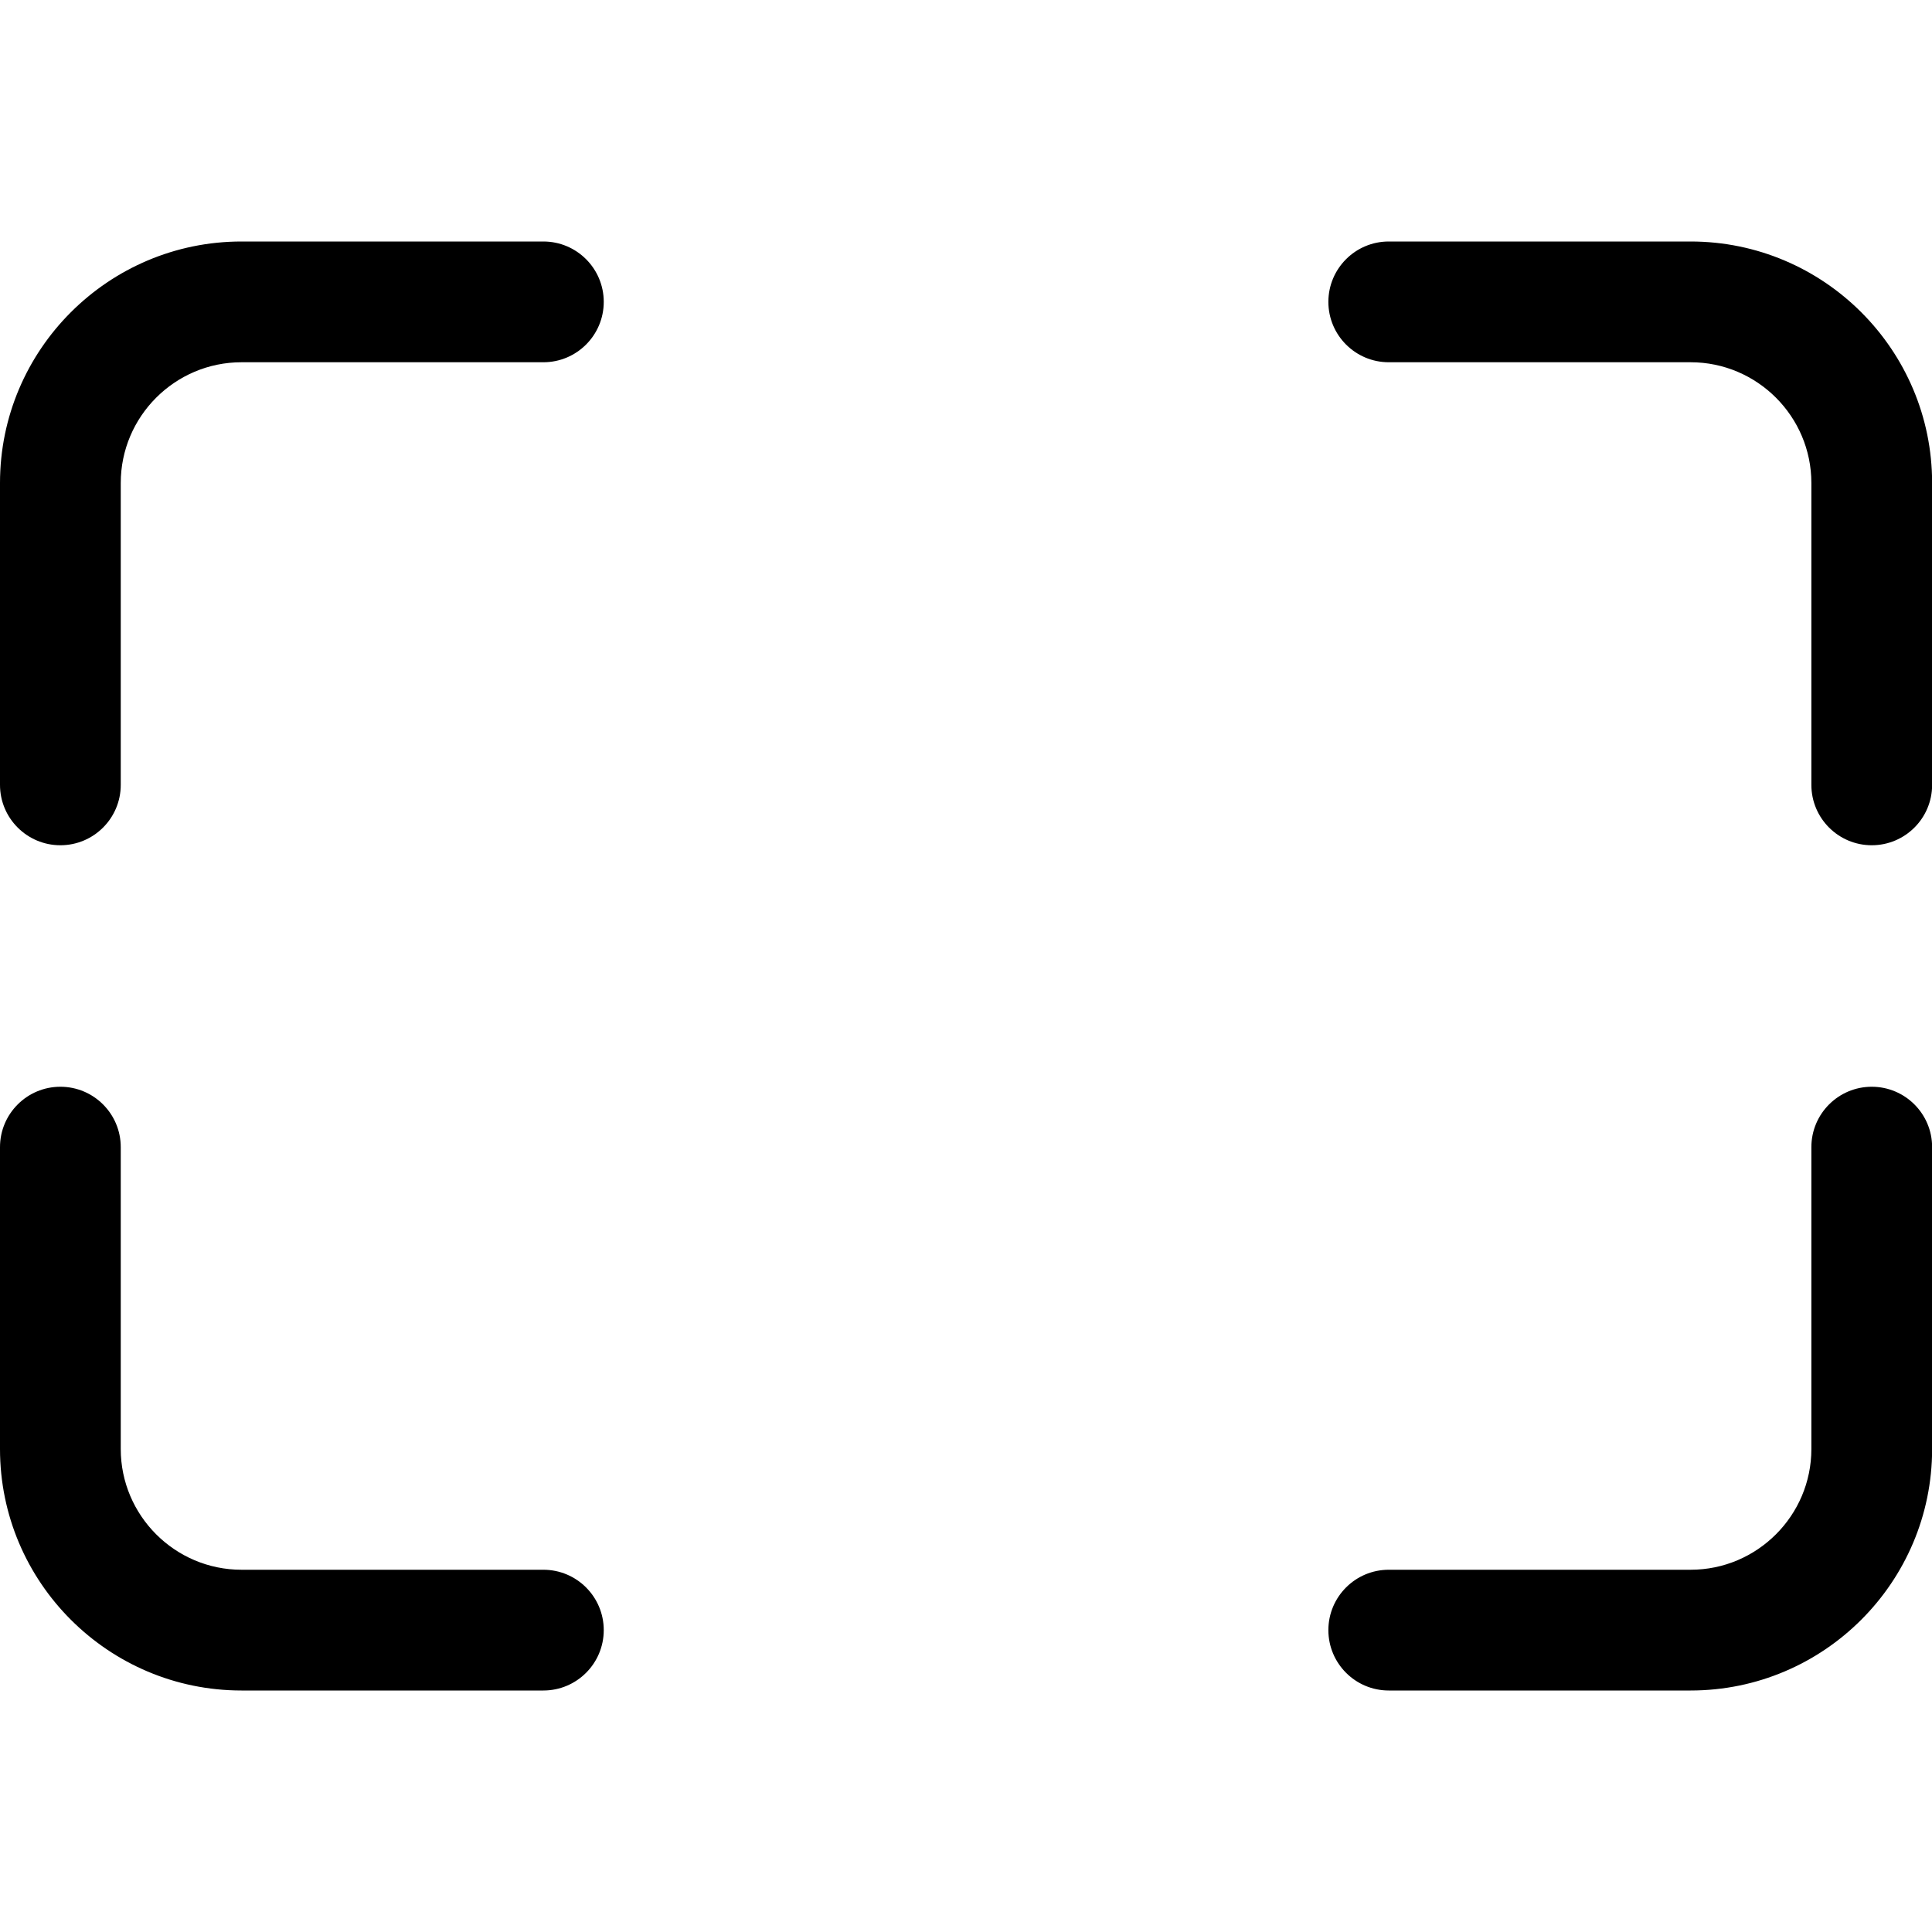 <svg width="16" height="16" viewBox="0 0 16 16" xmlns="http://www.w3.org/2000/svg"><title>format/fullscreen_16</title><path d="M.5 7c-.276 0-.5-.224-.5-.5l0-2.5c0-1.103.897-2 2-2l2.5 0c.276 0 .5.224.5.5 0 .276-.224.5-.5.5l-2.5 0c-.551 0-1 .449-1 1l0 2.5c0 .276-.224.5-.5.5zm4.5 6.5c0 .276-.224.5-.5.5l-2.5 0c-1.103 0-2-.897-2-2l0-2.5c0-.276.224-.5.5-.5.276 0 .5.224.5.5l0 2.5c0 .551.449 1 1 1l2.5 0c.276 0 .5.224.5.5zm10.501-4.5c.276 0 .5.224.5.5l0 2.5c0 1.103-.897 2-2 2l-2.5 0c-.276 0-.5-.224-.5-.5 0-.276.224-.5.5-.5l2.5 0c.551 0 1-.449 1-1l0-2.5c0-.276.224-.5.5-.5zm-4.5-6.5c0-.276.224-.5.5-.5l2.5 0c1.103 0 2 .897 2 2l0 2.5c0 .276-.224.5-.5.5-.276 0-.5-.224-.5-.5l0-2.5c0-.551-.449-1-1-1l-2.5 0c-.276 0-.5-.224-.5-.5z" fill="#000" fill-rule="evenodd"/></svg>